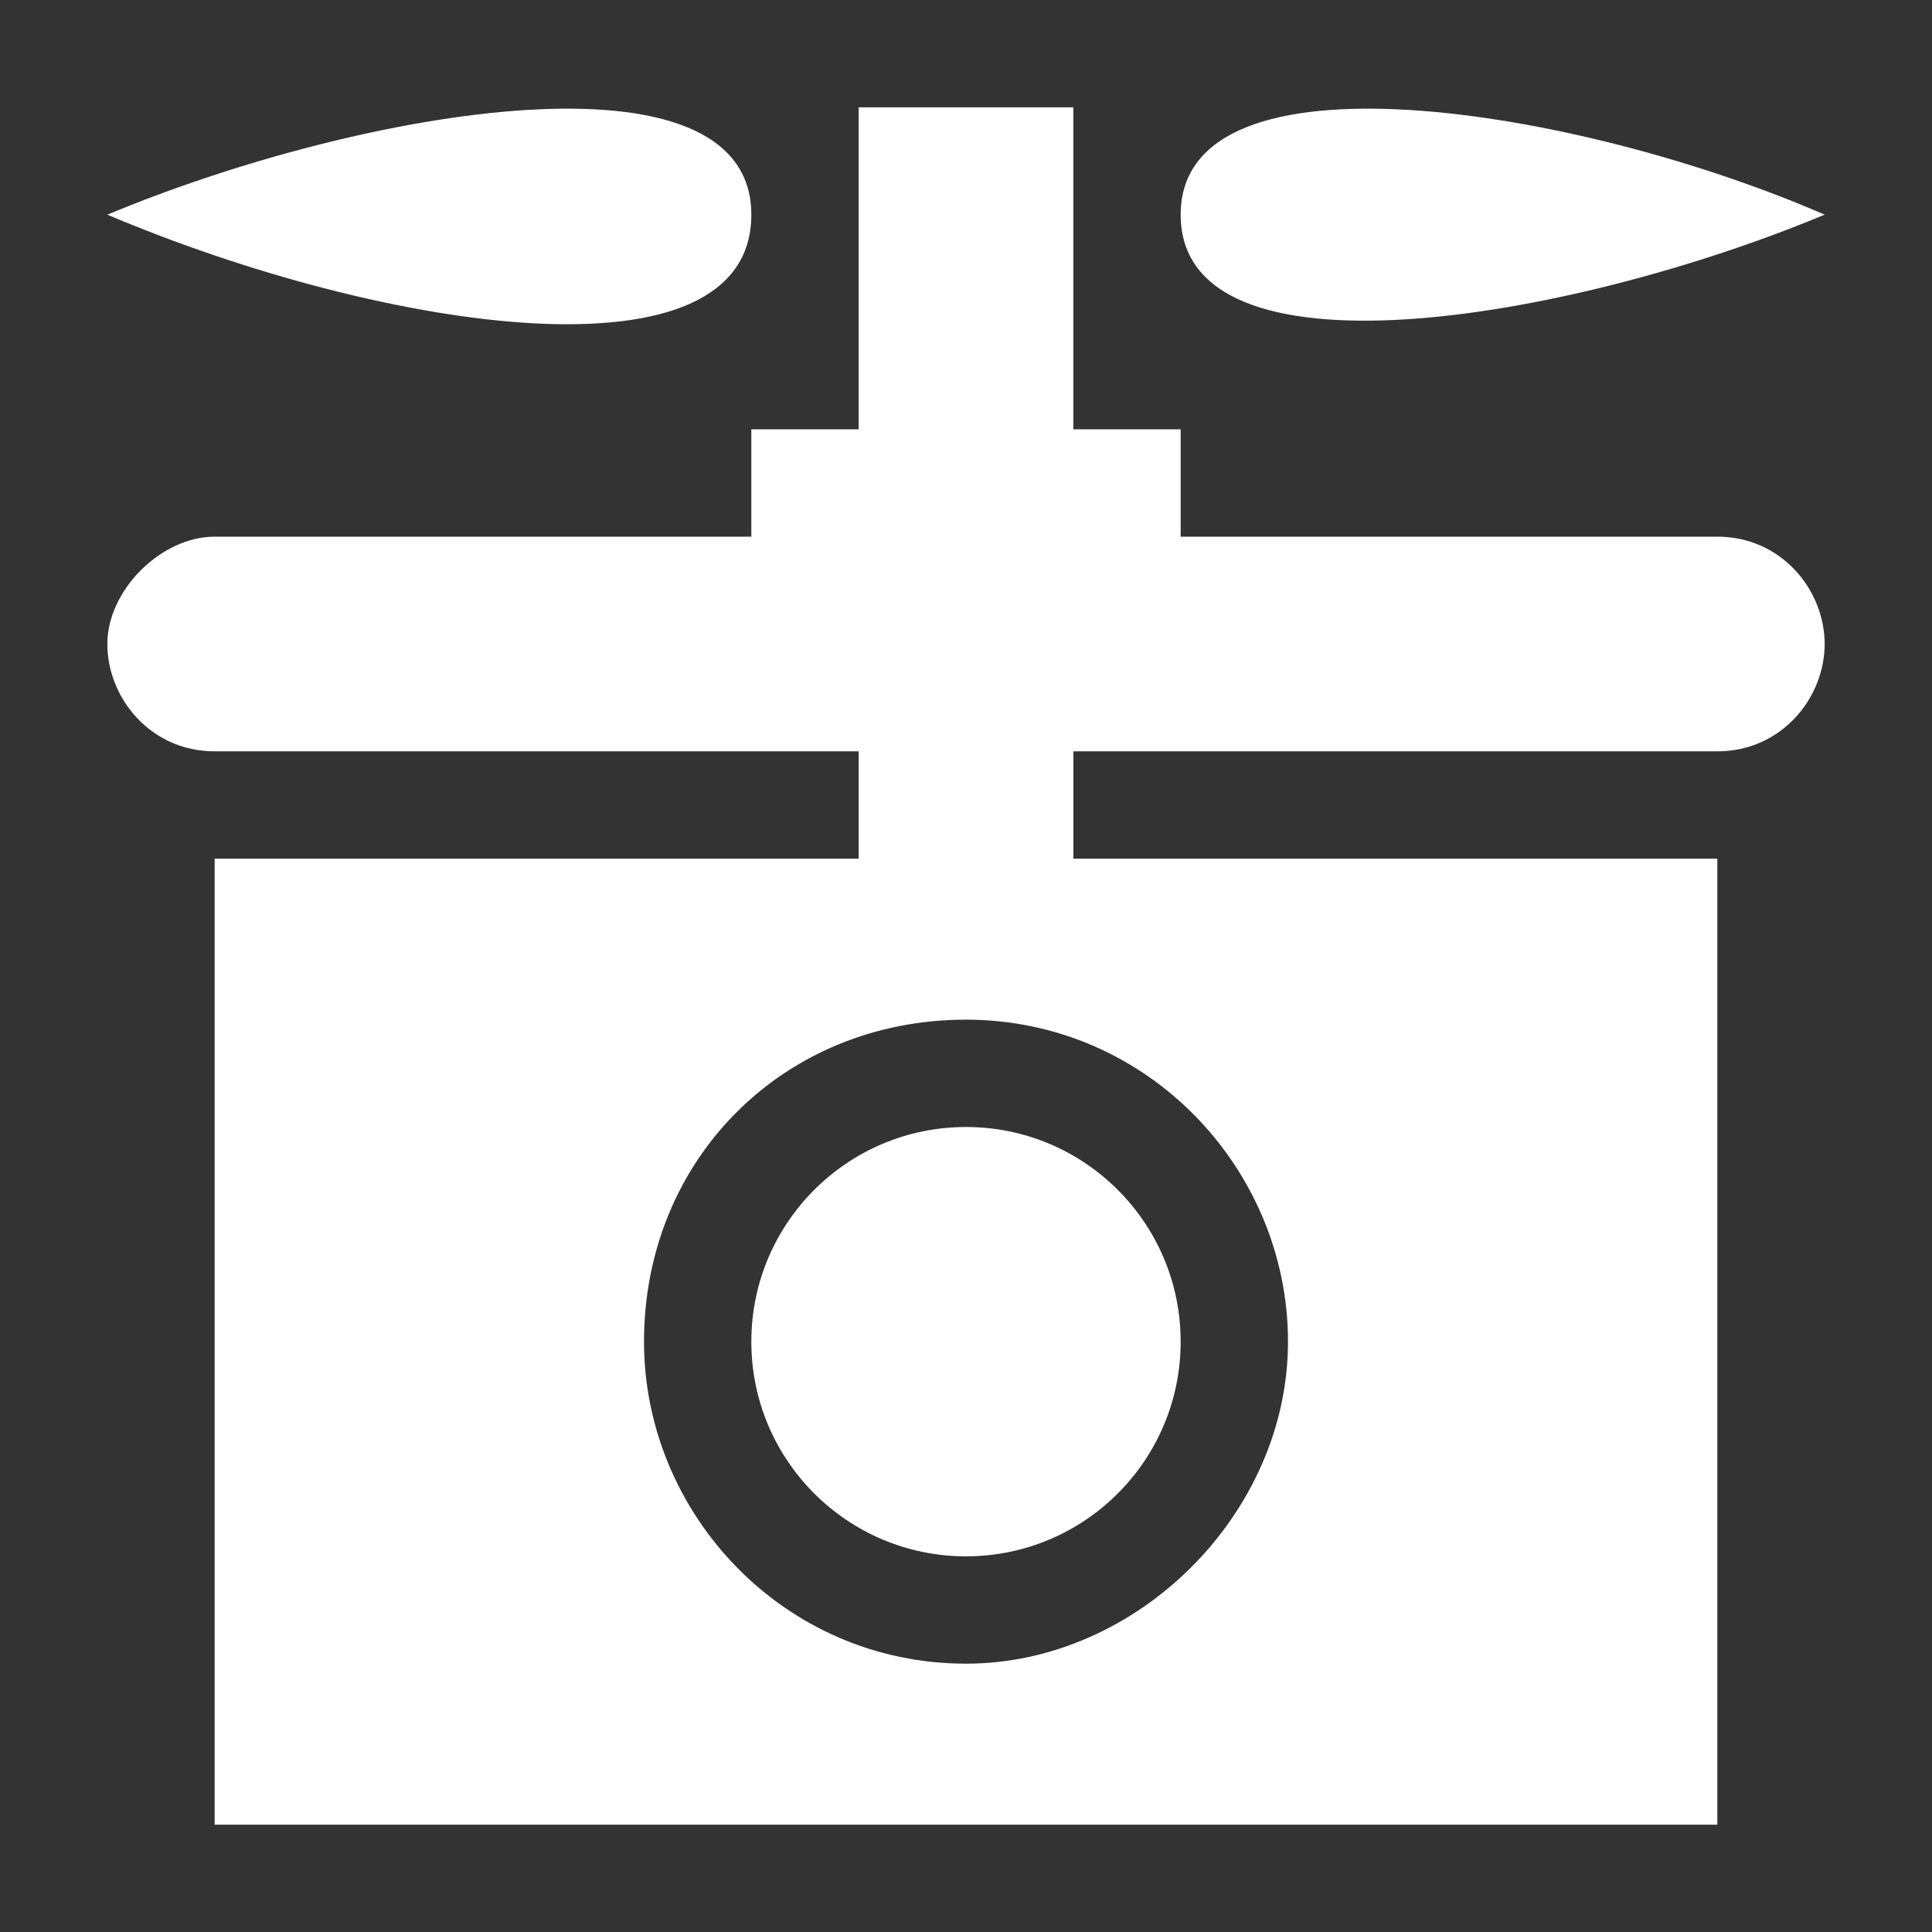 <svg xmlns="http://www.w3.org/2000/svg" enable-background="new 0 0 18 18" viewBox="0 0 18 18" id="DroneCamera">
  <rect x="0" y="0" width="18" height="18" fill="#333333" stroke="none"/>
  <path d="M16,5h-5V4h-1V1H8v3H7v1H2C1.5,5,1,5.5,1,6c0,0.5,0.4,1,1,1h6v1H2v9h14V8h-6V7h6c0.6,0,1-0.5,1-1C17,5.5,16.6,5,16,5z
		 M12,12.5c0,1.6-1.4,3-3,3c-1.7,0-3-1.4-3-3c0-1.7,1.3-3,3-3C10.7,9.5,12,10.9,12,12.5z" fill="#ffffff" class="color000000 svgShape"></path>
  <circle cx="9" cy="12.5" r="2" fill="#ffffff" class="color000000 svgShape"></circle>
  <path d="M11 2c0 1.6 3.6 1 6 0C14.7 1 11 .4 11 2zM7 2c0-1.6-3.6-1-6 0C3.6 3.1 7 3.6 7 2z" fill="#ffffff" class="color000000 svgShape"></path>
</svg>
